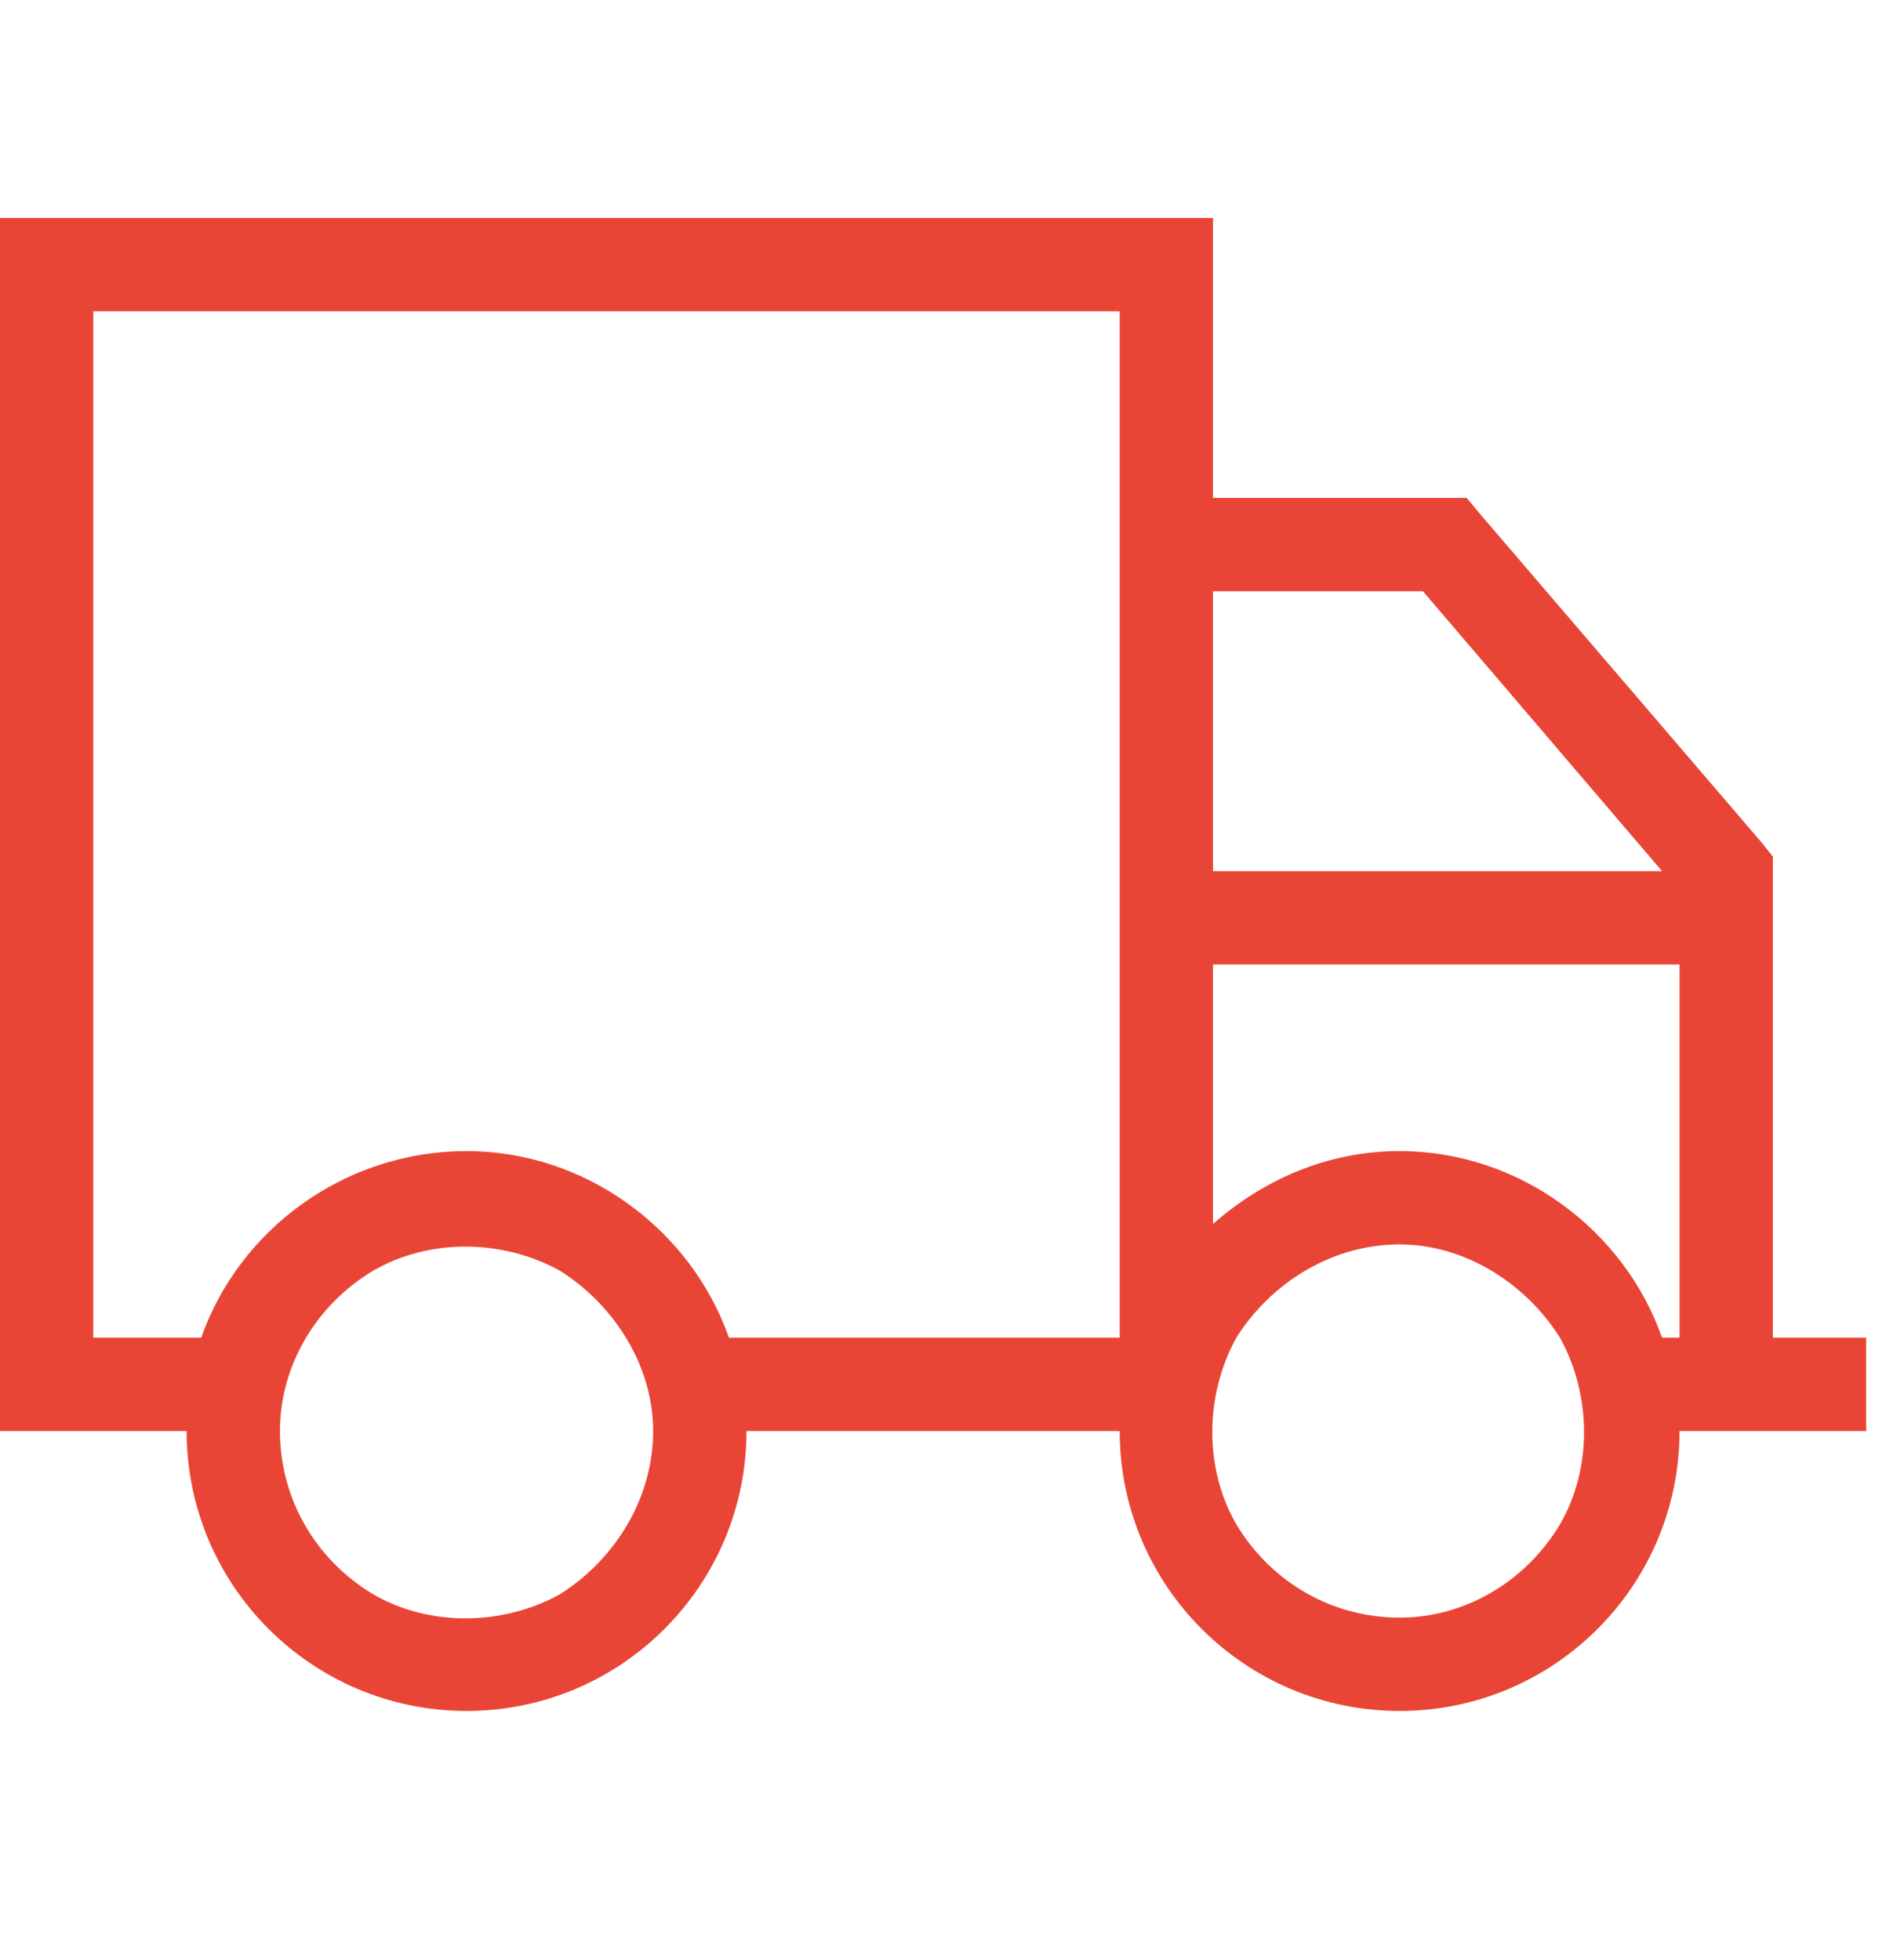 <svg width="51" height="53" viewBox="0 0 51 53" fill="none" xmlns="http://www.w3.org/2000/svg">
<path d="M2.523 8.417V36.172H5.441C6.466 33.255 9.304 31.126 12.616 31.126C15.849 31.126 18.687 33.255 19.712 36.172H30.278V8.417H2.523ZM5.046 38.696H2.523H0V36.172V8.417V5.894H2.523H30.278H32.801V8.417V13.464H39.109H39.661L40.056 13.937L47.625 22.768L47.94 23.162V23.556V36.172H49.202H50.464V38.696H49.202H47.94H45.417C45.417 42.875 42.027 46.265 37.848 46.265C33.669 46.265 30.278 42.875 30.278 38.696H20.186C20.186 42.875 16.795 46.265 12.616 46.265C8.437 46.265 5.046 42.875 5.046 38.696ZM32.801 23.556H44.944L38.478 15.987H32.801V23.556ZM32.801 26.08V33.097C34.142 31.915 35.877 31.126 37.848 31.126C41.081 31.126 43.919 33.255 44.944 36.172H45.417V26.08H32.801ZM17.662 38.696C17.662 36.961 16.637 35.305 15.139 34.359C13.562 33.492 11.591 33.492 10.093 34.359C8.516 35.305 7.57 36.961 7.57 38.696C7.57 40.509 8.516 42.165 10.093 43.111C11.591 43.978 13.562 43.978 15.139 43.111C16.637 42.165 17.662 40.509 17.662 38.696ZM37.848 43.742C39.582 43.742 41.238 42.796 42.184 41.219C43.052 39.721 43.052 37.749 42.184 36.172C41.238 34.674 39.582 33.649 37.848 33.649C36.034 33.649 34.378 34.674 33.432 36.172C32.565 37.749 32.565 39.721 33.432 41.219C34.378 42.796 36.034 43.742 37.848 43.742Z" fill="#E94536"/>
</svg>
